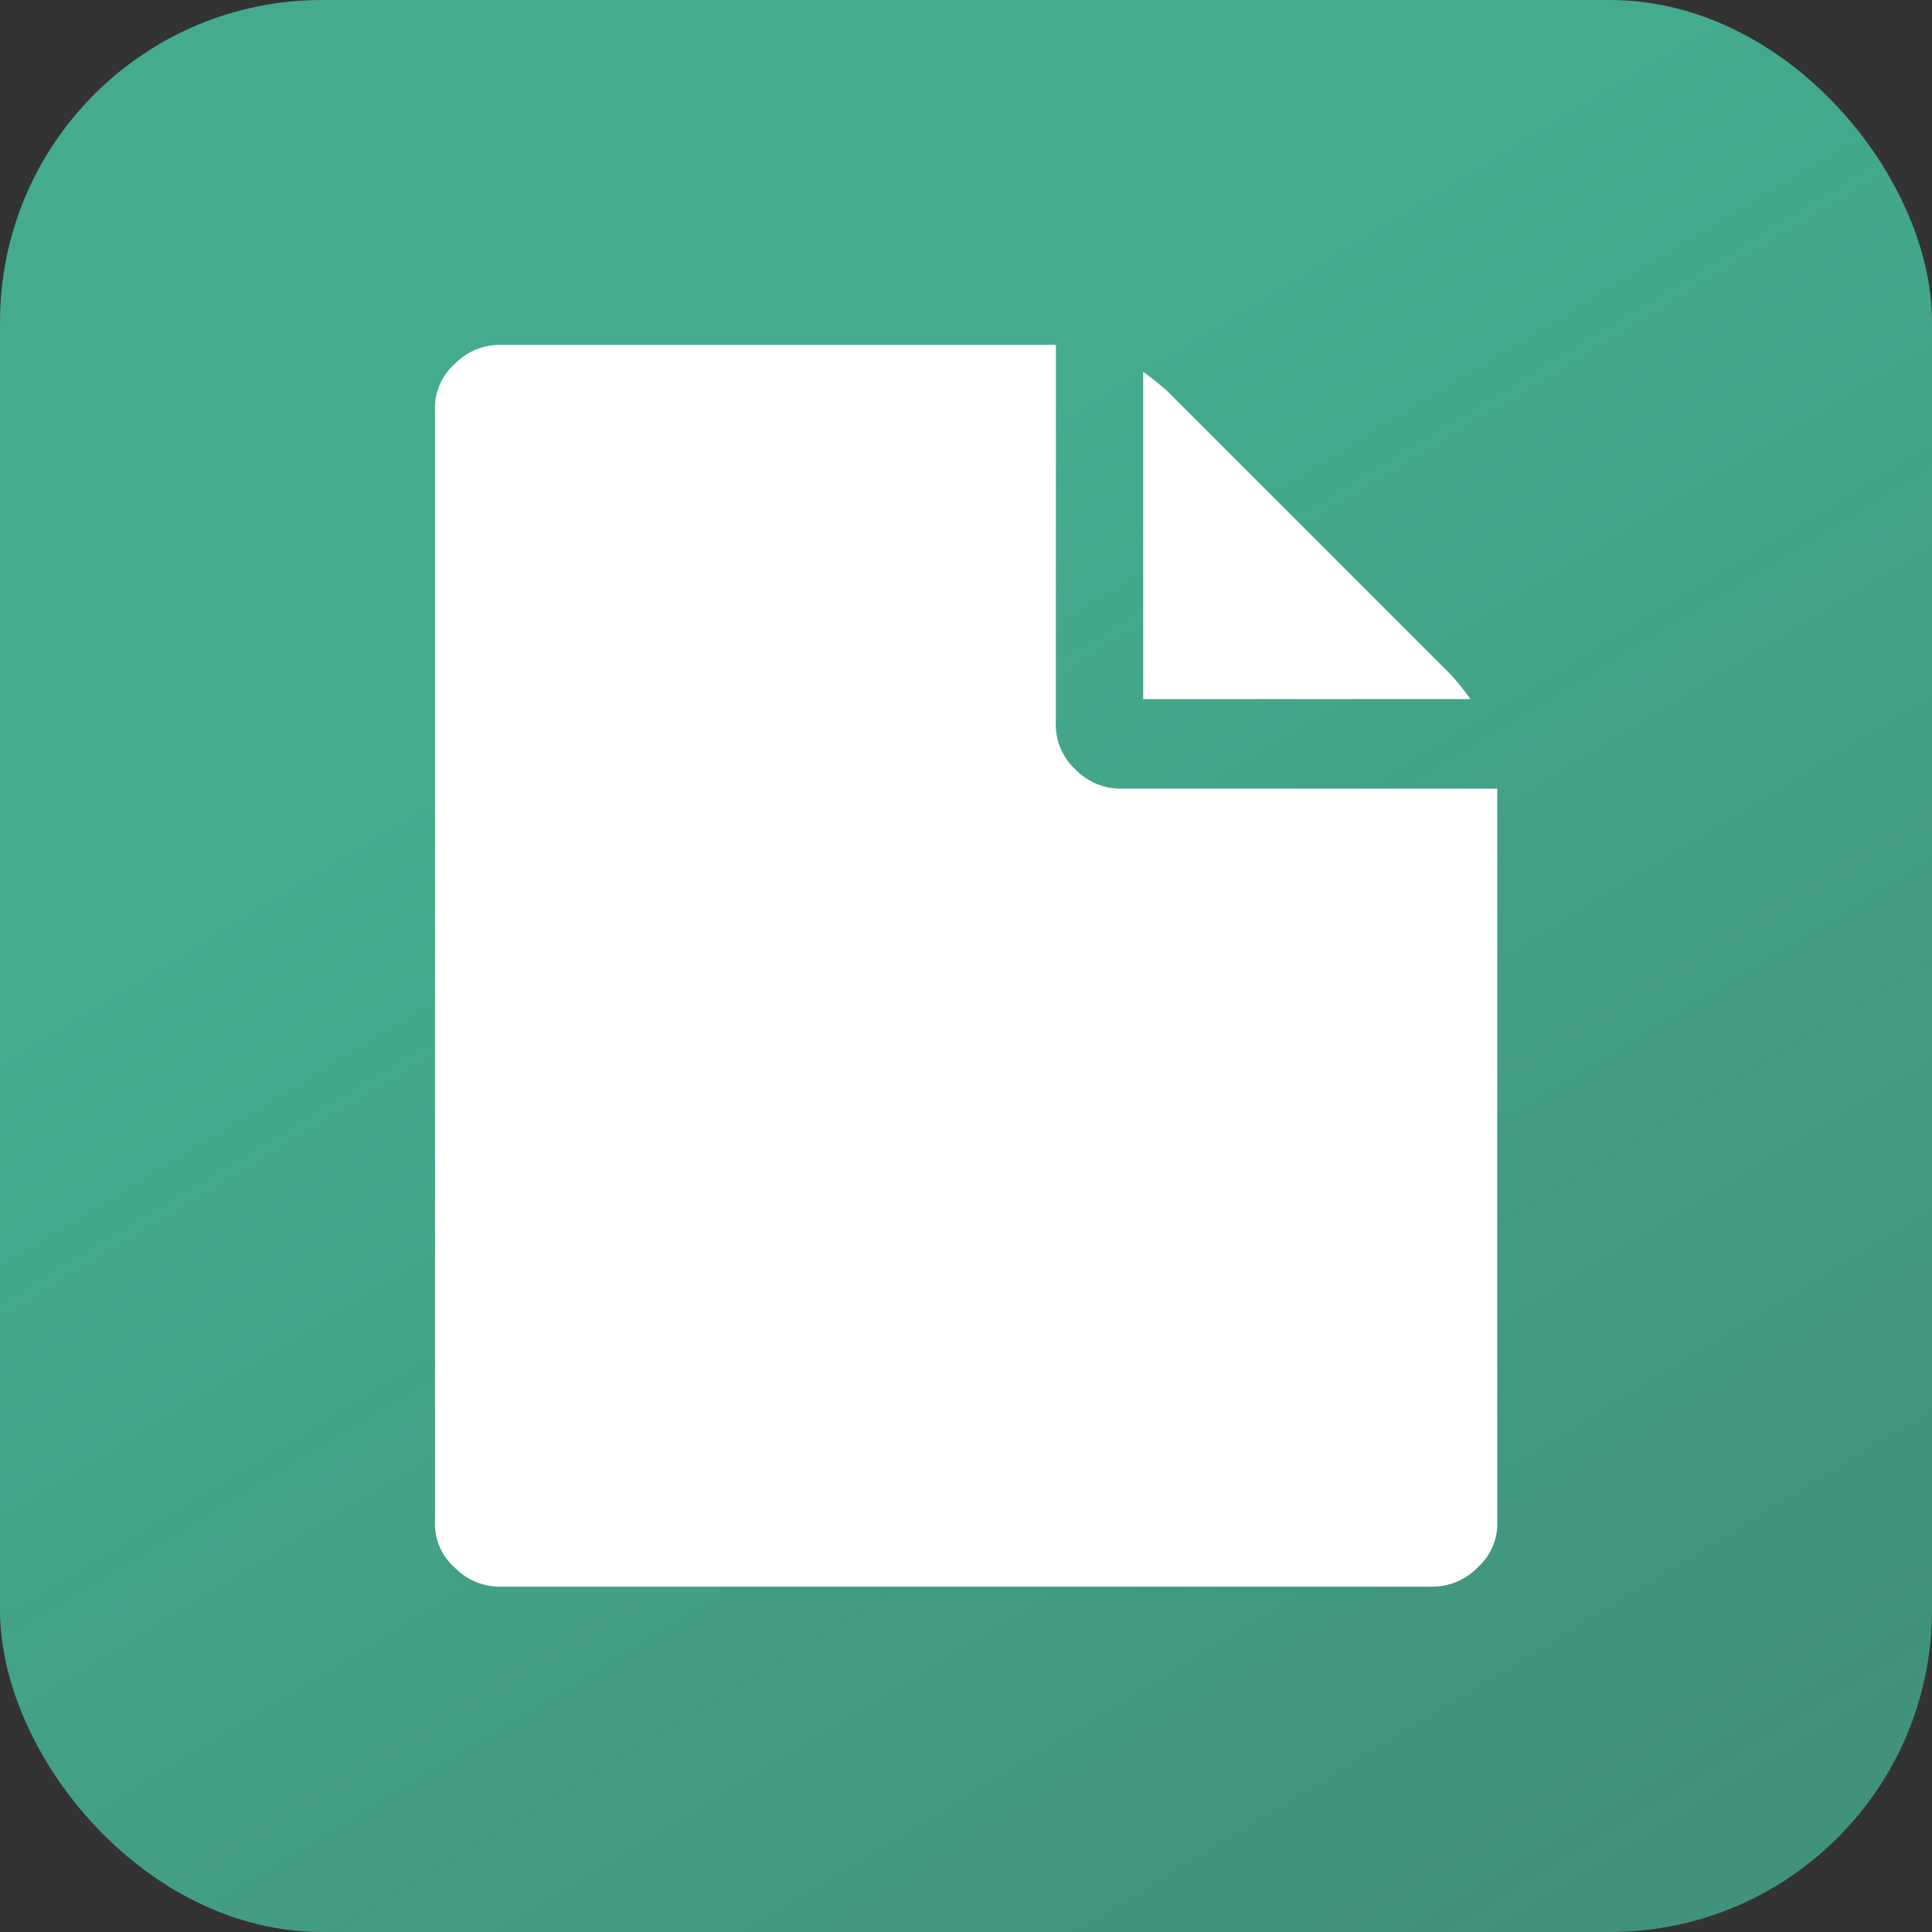 <?xml version="1.0" encoding="UTF-8"?>
<svg xmlns="http://www.w3.org/2000/svg" xmlns:xlink="http://www.w3.org/1999/xlink" width="24" height="24" viewBox="0 0 24 24">
  <rect x="0" y="0" width="24" height="24" fill="#333333" stroke="none"/>
  <defs>
    <linearGradient id="linear-gradient" x1="0.373" y1="0.317" x2="0.788" y2="1" gradientUnits="objectBoundingBox">
      <stop offset="0" stop-color="#44ab8f"></stop>
      <stop offset="1" stop-color="#44ab8f" stop-opacity="0.788"></stop>
    </linearGradient>
  </defs>
  <g id="Gruppe_40320" data-name="Gruppe 40320" transform="translate(9907 21009)">
    <rect id="Rechteck_13709" data-name="Rechteck 13709" width="24" height="24" rx="4" transform="translate(-9907 -21009)" fill="url(#linear-gradient)"></rect>
    <path id="Icon_payment-invoice-sign" data-name="Icon payment-invoice-sign" d="M19.11,21.019a.757.757,0,0,0,.241.6.78.78,0,0,0,.572.241h4.67v9.1a.722.722,0,0,1-.241.572.779.779,0,0,1-.572.241H12.211a.779.779,0,0,1-.572-.241.721.721,0,0,1-.241-.572v-13.8a.721.721,0,0,1,.241-.572.781.781,0,0,1,.572-.241h6.9Zm1.085-.271V16.681a3.74,3.74,0,0,1,.3.241l3.525,3.525a3.667,3.667,0,0,1,.241.3H20.194Z" transform="translate(-9912.994 -21021.063)" fill="#fff"></path>
  </g>
</svg>

